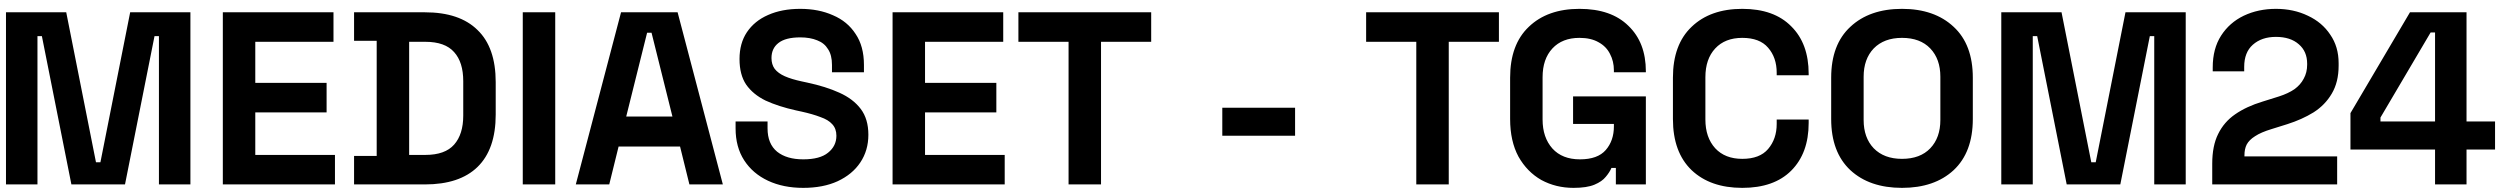 <svg width="244" height="19" viewBox="0 0 244 19" fill="none" xmlns="http://www.w3.org/2000/svg">
<path d="M0.584 18V1.2H6.464L9.368 15.84H9.8L12.704 1.2H18.584V18H15.512V3.528H15.08L12.2 18H6.968L4.088 3.528H3.656V18H0.584ZM21.748 18V1.2H32.548V4.08H24.916V8.088H31.876V10.968H24.916V15.12H32.692V18H21.748ZM34.557 18V15.216H36.765V3.984H34.557V1.2H41.469C43.725 1.2 45.437 1.776 46.605 2.928C47.789 4.064 48.381 5.76 48.381 8.016V11.184C48.381 13.44 47.789 15.144 46.605 16.296C45.437 17.432 43.725 18 41.469 18H34.557ZM39.933 15.12H41.517C42.797 15.12 43.733 14.784 44.325 14.112C44.917 13.44 45.213 12.496 45.213 11.28V7.92C45.213 6.688 44.917 5.744 44.325 5.088C43.733 4.416 42.797 4.08 41.517 4.08H39.933V15.12ZM51.022 18V1.2H54.19V18H51.022ZM56.198 18L60.614 1.2H66.134L70.55 18H67.286L66.374 14.304H60.374L59.462 18H56.198ZM61.118 11.376H65.63L63.59 3.192H63.158L61.118 11.376ZM78.393 18.336C77.097 18.336 75.953 18.104 74.961 17.64C73.969 17.176 73.193 16.512 72.633 15.648C72.073 14.784 71.793 13.744 71.793 12.528V11.856H74.913V12.528C74.913 13.536 75.225 14.296 75.849 14.808C76.473 15.304 77.321 15.552 78.393 15.552C79.481 15.552 80.289 15.336 80.817 14.904C81.361 14.472 81.633 13.92 81.633 13.248C81.633 12.784 81.497 12.408 81.225 12.12C80.969 11.832 80.585 11.6 80.073 11.424C79.577 11.232 78.969 11.056 78.249 10.896L77.697 10.776C76.545 10.52 75.553 10.2 74.721 9.816C73.905 9.416 73.273 8.896 72.825 8.256C72.393 7.616 72.177 6.784 72.177 5.76C72.177 4.736 72.417 3.864 72.897 3.144C73.393 2.408 74.081 1.848 74.961 1.464C75.857 1.064 76.905 0.864 78.105 0.864C79.305 0.864 80.369 1.072 81.297 1.488C82.241 1.888 82.977 2.496 83.505 3.312C84.049 4.112 84.321 5.12 84.321 6.336V7.056H81.201V6.336C81.201 5.696 81.073 5.184 80.817 4.8C80.577 4.4 80.225 4.112 79.761 3.936C79.297 3.744 78.745 3.648 78.105 3.648C77.145 3.648 76.433 3.832 75.969 4.2C75.521 4.552 75.297 5.04 75.297 5.664C75.297 6.08 75.401 6.432 75.609 6.72C75.833 7.008 76.161 7.248 76.593 7.44C77.025 7.632 77.577 7.8 78.249 7.944L78.801 8.064C80.001 8.32 81.041 8.648 81.921 9.048C82.817 9.448 83.513 9.976 84.009 10.632C84.505 11.288 84.753 12.128 84.753 13.152C84.753 14.176 84.489 15.08 83.961 15.864C83.449 16.632 82.713 17.24 81.753 17.688C80.809 18.12 79.689 18.336 78.393 18.336ZM87.115 18V1.2H97.915V4.08H90.283V8.088H97.243V10.968H90.283V15.12H98.059V18H87.115ZM104.292 18V4.08H99.396V1.2H112.356V4.08H107.46V18H104.292ZM119.296 13.248V10.512H126.4V13.248H119.296ZM138.23 18V4.08H133.334V1.2H146.294V4.08H141.398V18H138.23ZM153.58 18.336C152.428 18.336 151.38 18.08 150.436 17.568C149.508 17.04 148.764 16.28 148.204 15.288C147.66 14.28 147.388 13.056 147.388 11.616V7.584C147.388 5.424 147.996 3.768 149.212 2.616C150.428 1.448 152.076 0.864 154.156 0.864C156.22 0.864 157.812 1.416 158.932 2.52C160.068 3.608 160.636 5.088 160.636 6.96V7.056H157.516V6.864C157.516 6.272 157.388 5.736 157.132 5.256C156.892 4.776 156.524 4.4 156.028 4.128C155.532 3.84 154.908 3.696 154.156 3.696C153.036 3.696 152.156 4.04 151.516 4.728C150.876 5.416 150.556 6.352 150.556 7.536V11.664C150.556 12.832 150.876 13.776 151.516 14.496C152.156 15.2 153.052 15.552 154.204 15.552C155.356 15.552 156.196 15.248 156.724 14.64C157.252 14.032 157.516 13.264 157.516 12.336V12.096H153.532V9.408H160.636V18H157.708V16.392H157.276C157.164 16.664 156.98 16.952 156.724 17.256C156.484 17.56 156.116 17.816 155.62 18.024C155.124 18.232 154.444 18.336 153.58 18.336ZM170.046 18.336C167.966 18.336 166.318 17.76 165.102 16.608C163.886 15.44 163.278 13.776 163.278 11.616V7.584C163.278 5.424 163.886 3.768 165.102 2.616C166.318 1.448 167.966 0.864 170.046 0.864C172.11 0.864 173.702 1.432 174.822 2.568C175.958 3.688 176.526 5.232 176.526 7.2V7.344H173.406V7.104C173.406 6.112 173.126 5.296 172.566 4.656C172.022 4.016 171.182 3.696 170.046 3.696C168.926 3.696 168.046 4.04 167.406 4.728C166.766 5.416 166.446 6.352 166.446 7.536V11.664C166.446 12.832 166.766 13.768 167.406 14.472C168.046 15.16 168.926 15.504 170.046 15.504C171.182 15.504 172.022 15.184 172.566 14.544C173.126 13.888 173.406 13.072 173.406 12.096V11.664H176.526V12C176.526 13.968 175.958 15.52 174.822 16.656C173.702 17.776 172.11 18.336 170.046 18.336ZM185.635 18.336C183.523 18.336 181.843 17.76 180.595 16.608C179.347 15.44 178.723 13.776 178.723 11.616V7.584C178.723 5.424 179.347 3.768 180.595 2.616C181.843 1.448 183.523 0.864 185.635 0.864C187.747 0.864 189.427 1.448 190.675 2.616C191.923 3.768 192.547 5.424 192.547 7.584V11.616C192.547 13.776 191.923 15.44 190.675 16.608C189.427 17.76 187.747 18.336 185.635 18.336ZM185.635 15.504C186.819 15.504 187.739 15.16 188.395 14.472C189.051 13.784 189.379 12.864 189.379 11.712V7.488C189.379 6.336 189.051 5.416 188.395 4.728C187.739 4.04 186.819 3.696 185.635 3.696C184.467 3.696 183.547 4.04 182.875 4.728C182.219 5.416 181.891 6.336 181.891 7.488V11.712C181.891 12.864 182.219 13.784 182.875 14.472C183.547 15.16 184.467 15.504 185.635 15.504ZM195.326 18V1.2H201.206L204.11 15.84H204.542L207.446 1.2H213.326V18H210.254V3.528H209.822L206.942 18H201.71L198.83 3.528H198.398V18H195.326ZM215.914 18V15.984C215.914 14.816 216.106 13.848 216.49 13.08C216.874 12.296 217.426 11.656 218.146 11.16C218.882 10.648 219.778 10.232 220.834 9.912L222.442 9.408C223.034 9.216 223.53 8.984 223.93 8.712C224.33 8.424 224.634 8.08 224.842 7.68C225.066 7.28 225.178 6.824 225.178 6.312V6.216C225.178 5.416 224.906 4.784 224.362 4.32C223.818 3.84 223.074 3.6 222.13 3.6C221.202 3.6 220.45 3.856 219.874 4.368C219.314 4.864 219.034 5.584 219.034 6.528V6.96H215.962V6.576C215.962 5.36 216.234 4.328 216.778 3.48C217.322 2.632 218.058 1.984 218.986 1.536C219.93 1.088 220.978 0.864 222.13 0.864C223.282 0.864 224.322 1.088 225.25 1.536C226.178 1.968 226.906 2.584 227.434 3.384C227.978 4.168 228.25 5.096 228.25 6.168V6.408C228.25 7.48 228.026 8.392 227.578 9.144C227.146 9.88 226.554 10.488 225.802 10.968C225.05 11.432 224.194 11.816 223.234 12.12L221.698 12.6C221.01 12.808 220.474 13.04 220.09 13.296C219.706 13.536 219.434 13.808 219.274 14.112C219.13 14.4 219.058 14.752 219.058 15.168V15.264H228.106V18H215.914ZM237.661 18V14.592H229.405V11.04L235.213 1.2H240.733V11.856H243.517V14.592H240.733V18H237.661ZM232.333 11.856H237.661V3.168H237.229L232.333 11.472V11.856Z" fill="black"/>
</svg>
